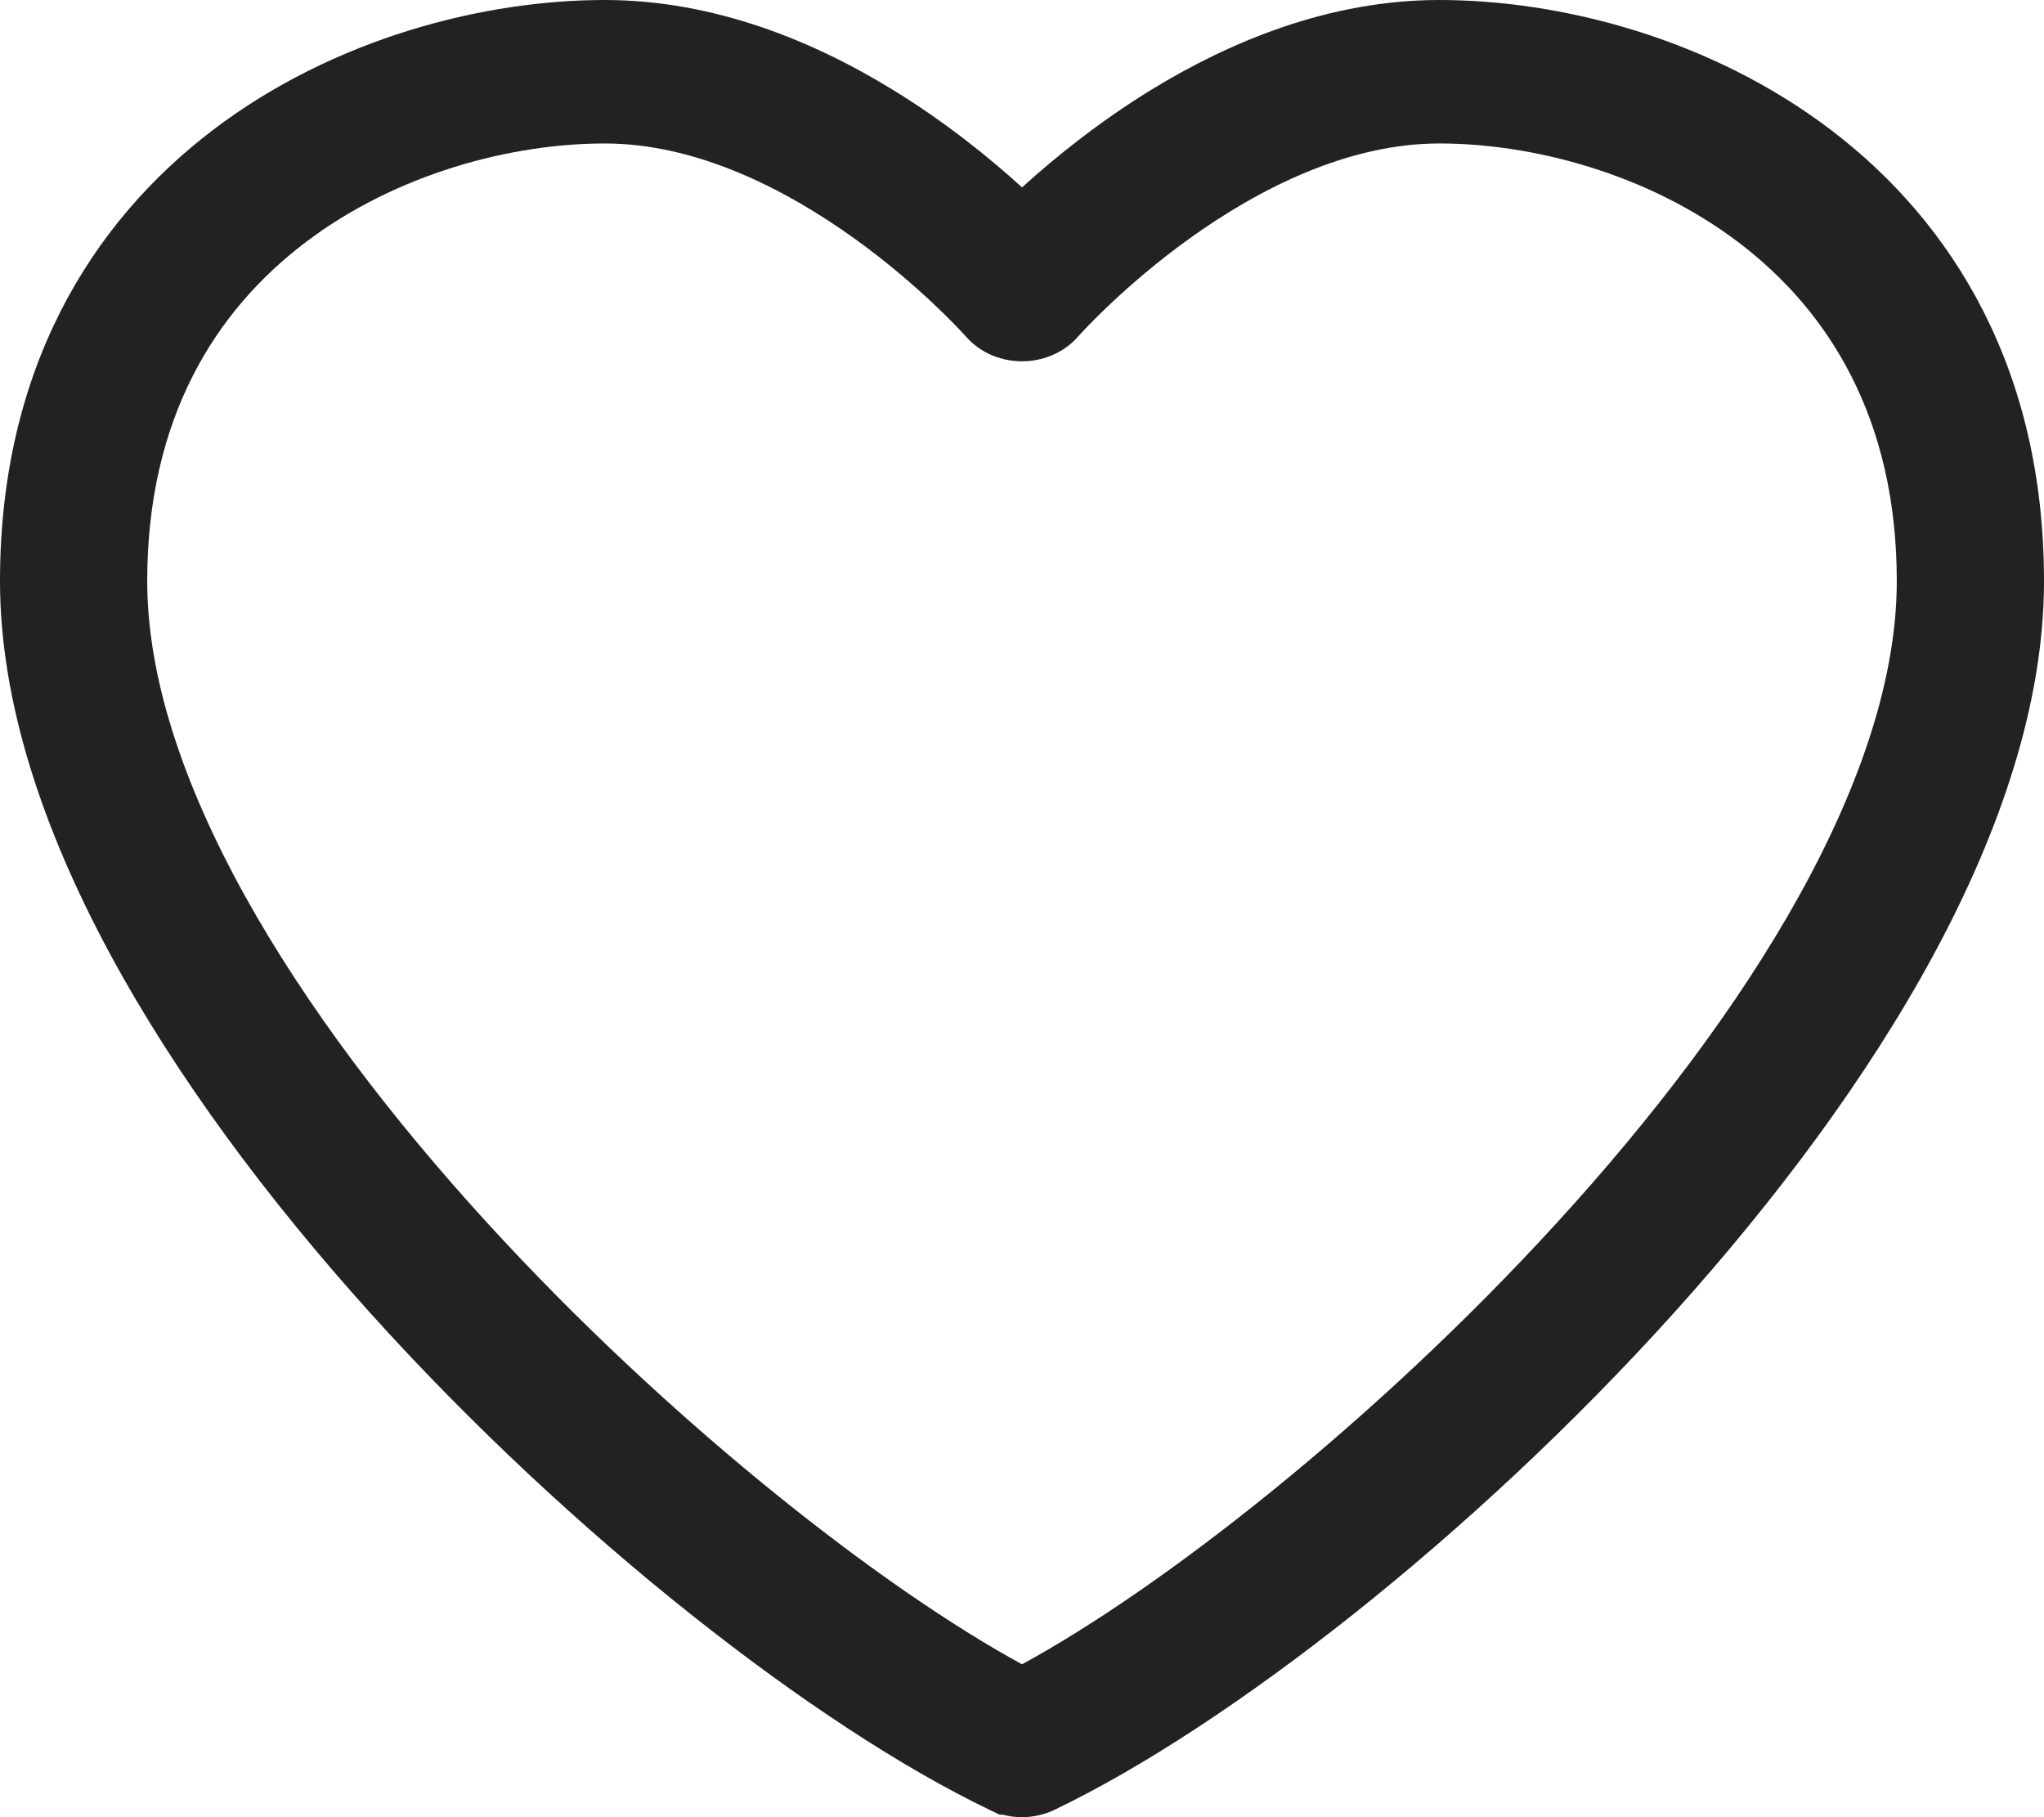 <svg width="45" height="40" viewBox="0 0 45 40" fill="none" xmlns="http://www.w3.org/2000/svg">
<path fill-rule="evenodd" clip-rule="evenodd" d="M4.691 2.859C7.351 0.838 10.651 0 13.312 0C15.751 0 17.944 0.928 19.642 1.968C20.821 2.689 21.798 3.485 22.501 4.125C23.204 3.486 24.181 2.69 25.36 1.968C27.059 0.929 29.25 0 31.688 0C34.349 0 37.649 0.838 40.309 2.86C43.008 4.911 45 8.149 45 12.791C45 15.46 44.051 18.264 42.589 20.979C41.121 23.703 39.1 26.402 36.868 28.882C32.419 33.823 27.016 38.016 23.215 39.838L23.205 39.843C22.993 39.942 22.752 40 22.5 40C22.363 40 22.219 39.983 22.074 39.945H22.007L21.785 39.838C17.985 38.015 12.582 33.822 8.133 28.881C5.901 26.401 3.88 23.702 2.412 20.978C0.949 18.263 0 15.46 0 12.791C0 8.149 1.992 4.911 4.691 2.859ZM6.717 5.341C4.745 6.839 3.241 9.206 3.241 12.791C3.241 14.896 4.027 17.256 5.387 19.71C6.741 22.154 8.627 24.622 10.73 26.922C14.736 31.302 19.423 34.961 22.5 36.634C25.578 34.962 30.265 31.303 34.27 26.922C36.374 24.622 38.259 22.154 39.614 19.71C40.974 17.256 41.759 14.896 41.759 12.791C41.759 9.206 40.254 6.839 38.283 5.341C36.272 3.813 33.726 3.158 31.688 3.158C29.678 3.158 27.723 4.149 26.194 5.246C24.775 6.265 23.842 7.288 23.733 7.41C23.392 7.798 22.915 7.953 22.499 7.953C22.085 7.953 21.608 7.799 21.267 7.409C21.16 7.29 20.226 6.266 18.806 5.247C17.276 4.149 15.321 3.158 13.313 3.158C11.274 3.158 8.728 3.813 6.717 5.341Z" fill="#222222"/>
</svg>
